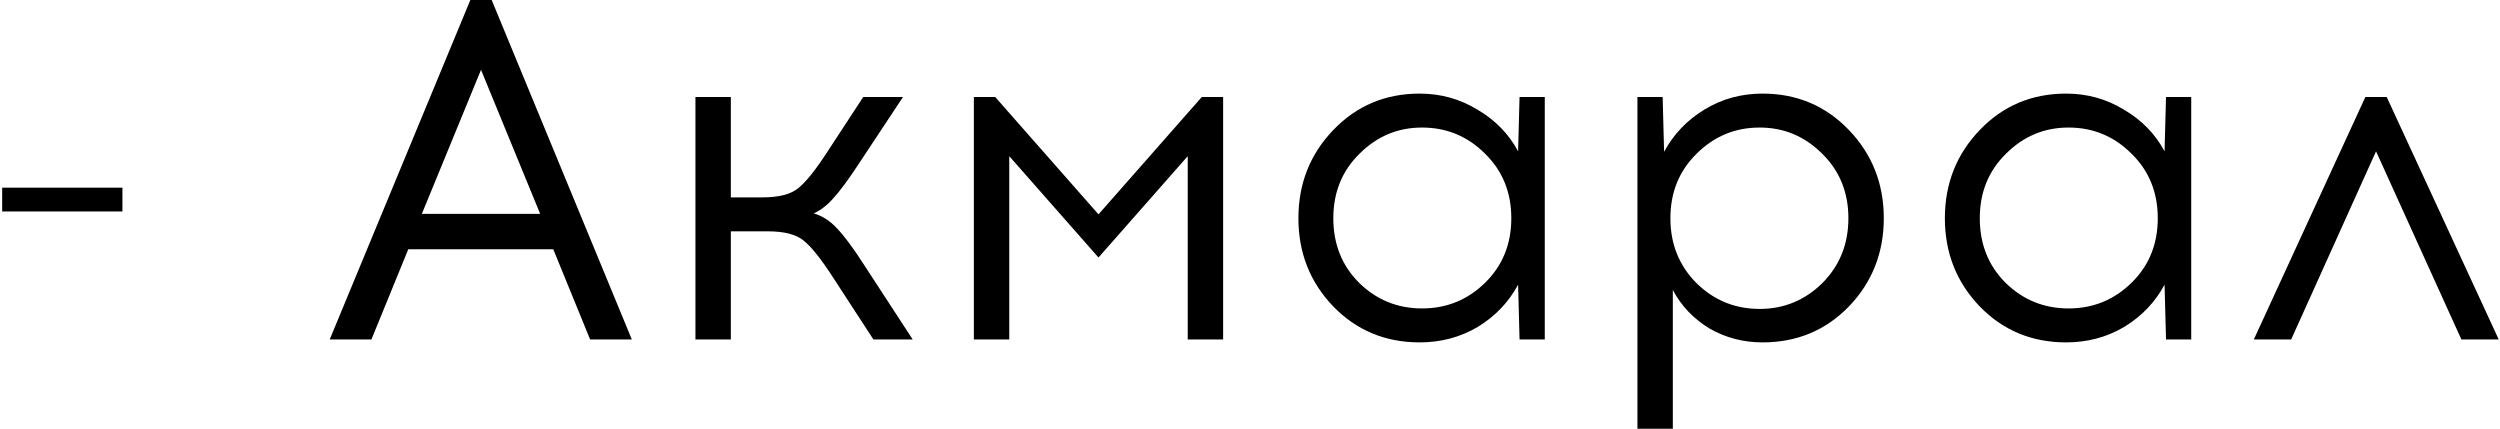 <?xml version="1.0" encoding="UTF-8"?> <svg xmlns="http://www.w3.org/2000/svg" width="1031" height="177" viewBox="0 0 1031 177" fill="none"><path d="M50.493 87.2H0.893V77.4H50.493V87.2ZM168.37 102.8L153.17 140H135.97L193.97 -9.53674e-06H202.77L260.57 140H243.37L228.17 102.8H168.37ZM198.37 28.8L173.97 88.2H222.77L198.37 28.8ZM360.199 140L343.799 114.8C338.733 106.933 334.599 101.733 331.399 99.2C328.333 96.667 323.399 95.4 316.599 95.4H301.399V140H286.799V40H301.399V81.4H314.399C321.199 81.4 326.133 80.133 329.199 77.6C332.399 75.067 336.533 69.867 341.599 62L355.999 40H372.399L353.599 68.4C349.733 74.267 346.466 78.667 343.799 81.6C341.266 84.533 338.533 86.667 335.599 88C339.199 89.067 342.399 91.133 345.199 94.2C348.133 97.267 351.666 102 355.799 108.4L376.399 140H360.199ZM504.42 140H489.82V64.4L453.02 106.2L416.22 64.4V140H401.62V40H410.42L453.02 88.4L495.62 40H504.42V140ZM637.063 140H626.663L626.063 117.4C622.197 124.6 616.663 130.4 609.463 134.8C602.263 139.067 594.263 141.2 585.463 141.2C571.33 141.2 559.463 136.267 549.863 126.4C540.263 116.4 535.463 104.267 535.463 90C535.463 75.733 540.263 63.6 549.863 53.6C559.463 43.6 571.33 38.6 585.463 38.6C594.13 38.6 602.063 40.8 609.263 45.2C616.597 49.467 622.197 55.2 626.063 62.4L626.663 40H637.063V140ZM560.463 116.6C567.663 123.667 576.33 127.2 586.463 127.2C596.597 127.2 605.263 123.667 612.463 116.6C619.663 109.533 623.263 100.667 623.263 90C623.263 79.333 619.663 70.467 612.463 63.4C605.263 56.2 596.597 52.6 586.463 52.6C576.463 52.6 567.863 56.2 560.663 63.4C553.463 70.467 549.863 79.333 549.863 90C549.863 100.667 553.397 109.533 560.463 116.6ZM726.876 38.6C741.009 38.6 752.876 43.6 762.476 53.6C772.076 63.6 776.876 75.733 776.876 90C776.876 104.267 772.076 116.4 762.476 126.4C752.876 136.267 741.009 141.2 726.876 141.2C718.876 141.2 711.542 139.267 704.876 135.4C698.342 131.4 693.342 126.133 689.876 119.6V176.8H675.276V40H685.676L686.276 62.6C690.142 55.4 695.676 49.6 702.876 45.2C710.076 40.8 718.076 38.6 726.876 38.6ZM725.676 52.6C715.542 52.6 706.876 56.2 699.676 63.4C692.476 70.467 688.876 79.333 688.876 90C688.876 100.667 692.476 109.6 699.676 116.8C706.876 123.867 715.542 127.4 725.676 127.4C735.676 127.4 744.276 123.867 751.476 116.8C758.676 109.6 762.276 100.667 762.276 90C762.276 79.333 758.676 70.467 751.476 63.4C744.276 56.2 735.676 52.6 725.676 52.6ZM903.665 140H893.265L892.665 117.4C888.798 124.6 883.265 130.4 876.065 134.8C868.865 139.067 860.865 141.2 852.065 141.2C837.932 141.2 826.065 136.267 816.465 126.4C806.865 116.4 802.065 104.267 802.065 90C802.065 75.733 806.865 63.6 816.465 53.6C826.065 43.6 837.932 38.6 852.065 38.6C860.732 38.6 868.665 40.8 875.865 45.2C883.198 49.467 888.798 55.2 892.665 62.4L893.265 40H903.665V140ZM827.065 116.6C834.265 123.667 842.932 127.2 853.065 127.2C863.198 127.2 871.865 123.667 879.065 116.6C886.265 109.533 889.865 100.667 889.865 90C889.865 79.333 886.265 70.467 879.065 63.4C871.865 56.2 863.198 52.6 853.065 52.6C843.065 52.6 834.465 56.2 827.265 63.4C820.065 70.467 816.465 79.333 816.465 90C816.465 100.667 819.998 109.533 827.065 116.6ZM979.877 62.4L944.877 140H929.477L975.477 40H984.277L1030.48 140H1015.08L979.877 62.4Z" fill="black"></path></svg> 
